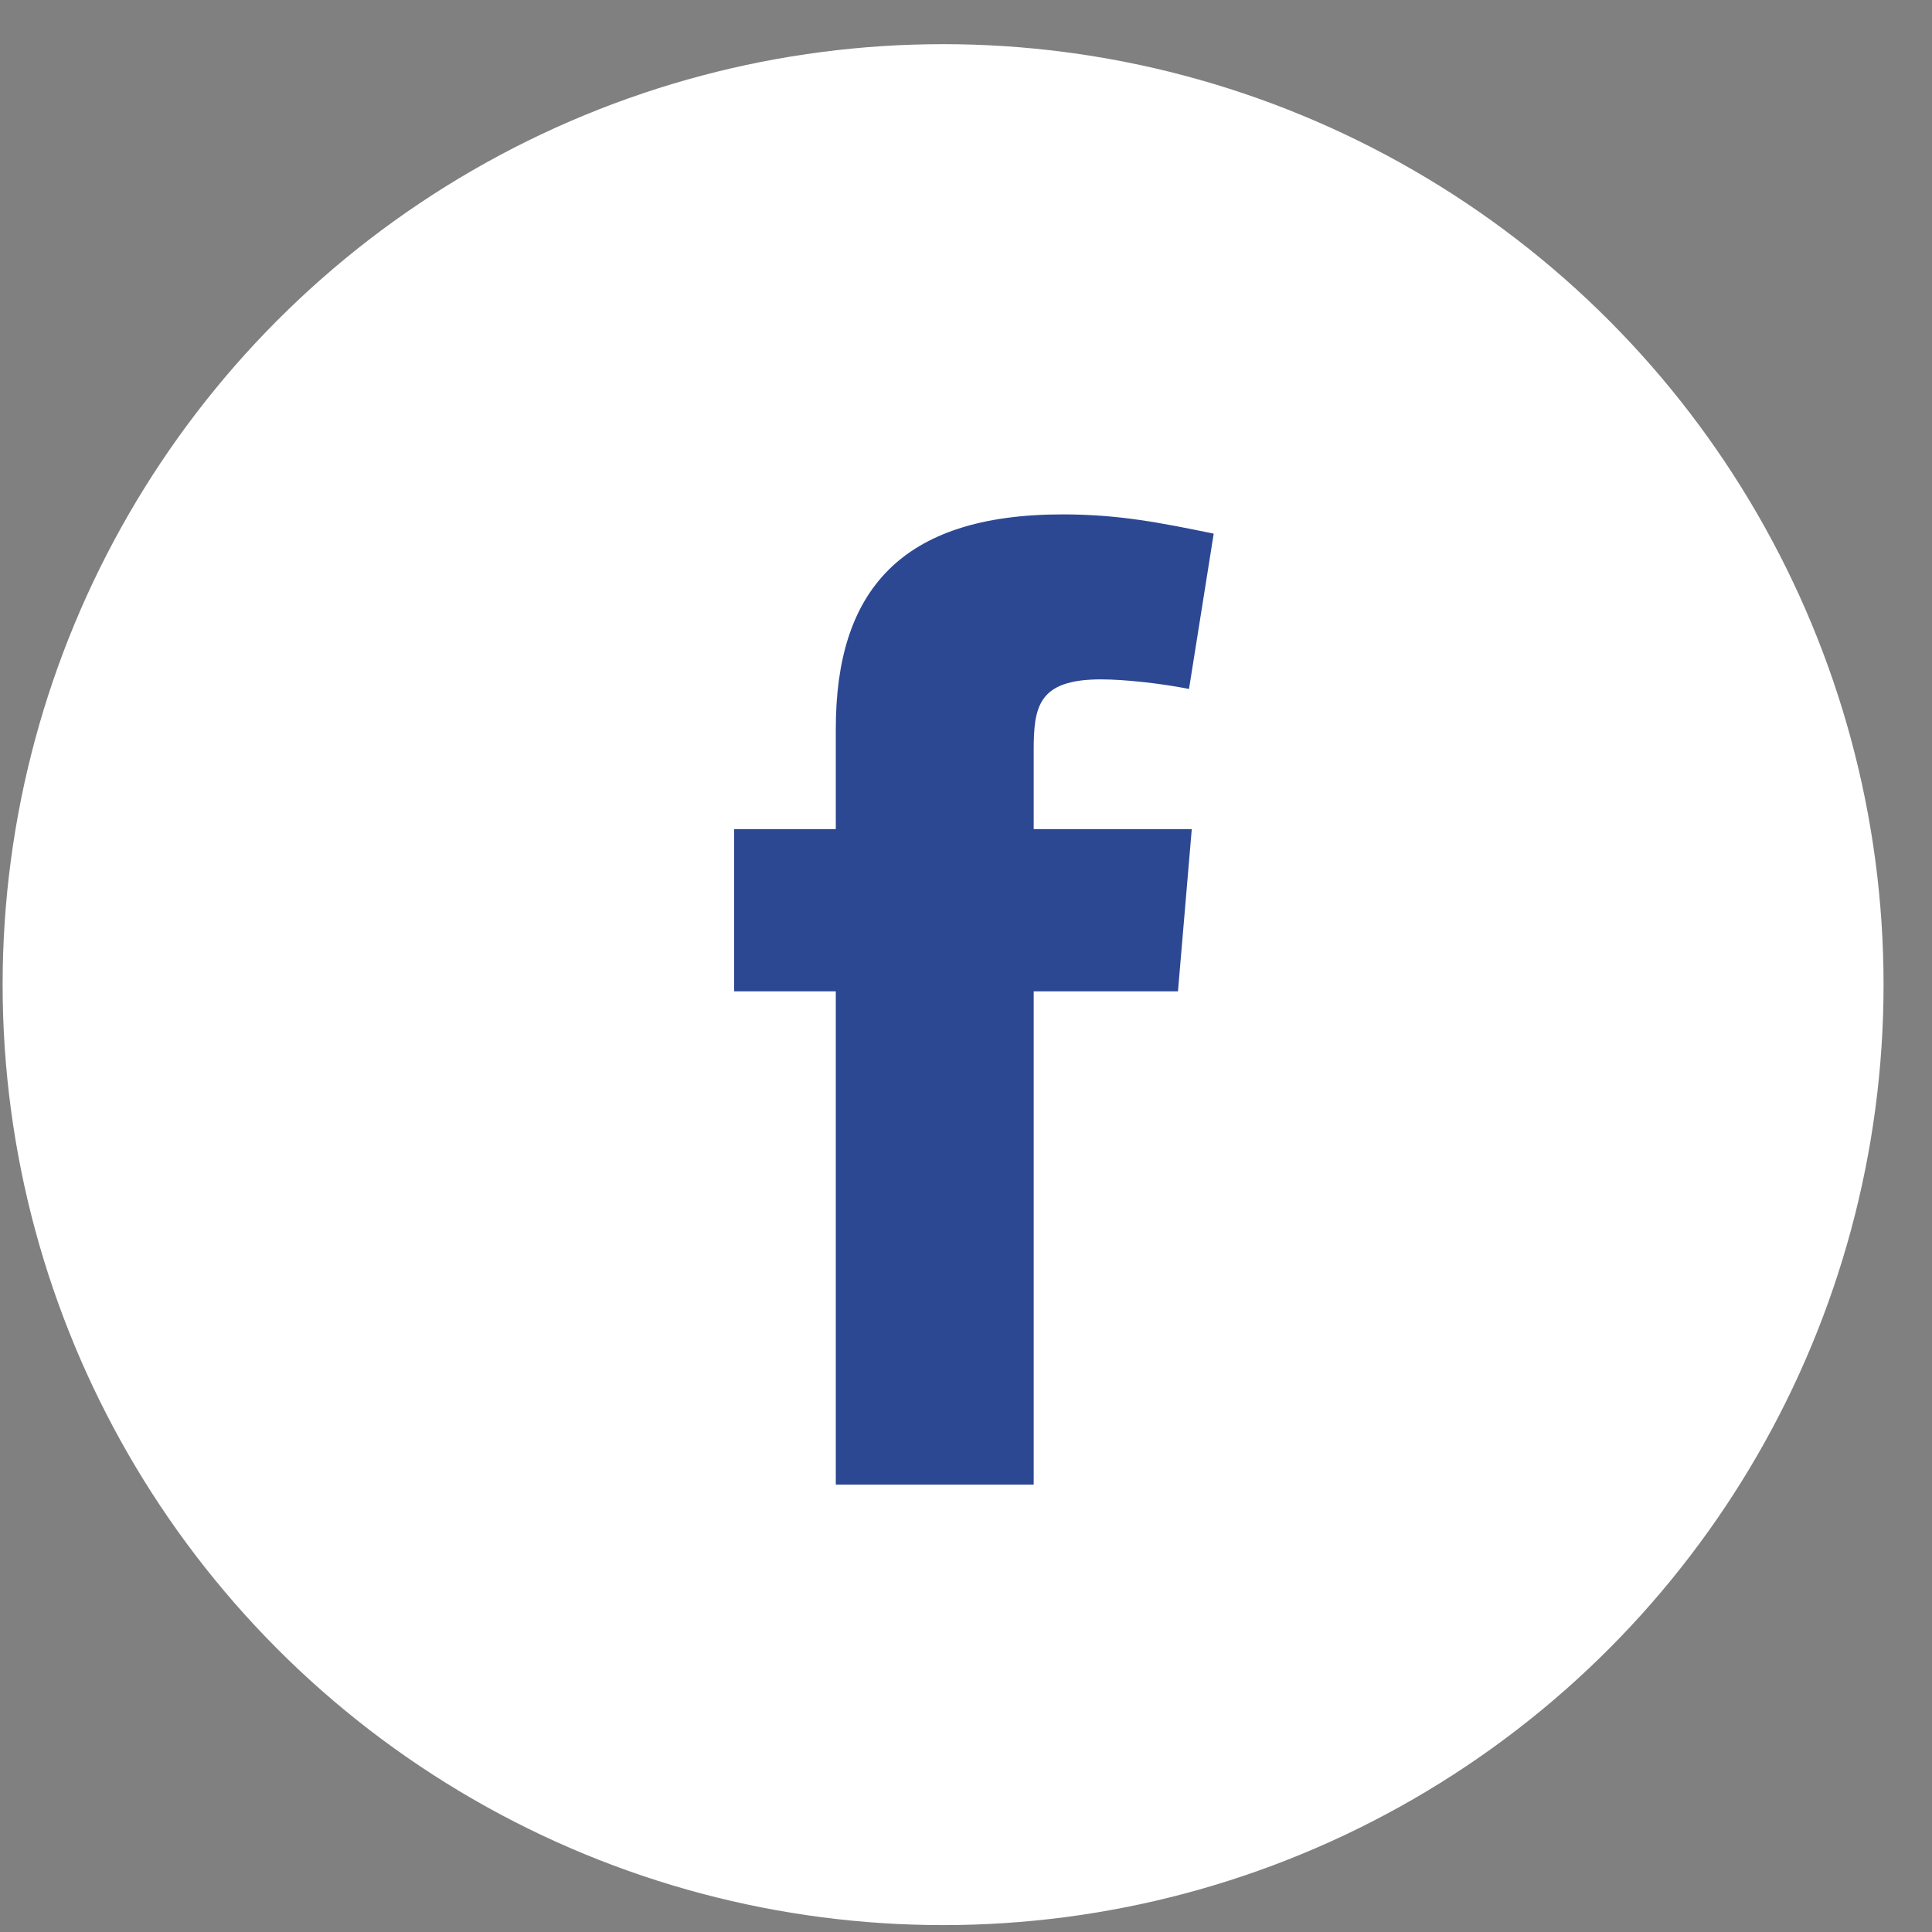 <svg width="28" height="28" viewBox="0 0 28 28" fill="none" xmlns="http://www.w3.org/2000/svg">
<rect x="0" y="0" width="28" height="28" fill="#808080" stroke="none"/>
<g clip-path="url(#clip0_1705_2762)">
<circle cx="13.668" cy="14.27" r="13.63" fill="white"/>
<g clip-path="url(#clip1_1705_2762)">
<path fill-rule="evenodd" clip-rule="evenodd" d="M17.232 9.985C16.834 9.905 16.296 9.846 15.957 9.846C15.041 9.846 14.981 10.244 14.981 10.882V12.016H17.272L17.072 14.367H14.981V21.517H12.113V14.367H10.639V12.016H12.113V10.562C12.113 8.571 13.049 7.455 15.399 7.455C16.216 7.455 16.813 7.575 17.59 7.734L17.232 9.985Z" fill="#2C4893"/>
</g>
</g>
<defs>
<clipPath id="clip0_1705_2762">
<rect width="27.259" height="27.259" fill="white" transform="translate(0.039 0.641)"/>
</clipPath>
<clipPath id="clip1_1705_2762">
<rect width="14.061" height="14.061" fill="white" transform="translate(6.853 7.455)"/>
</clipPath>
</defs>
</svg>

